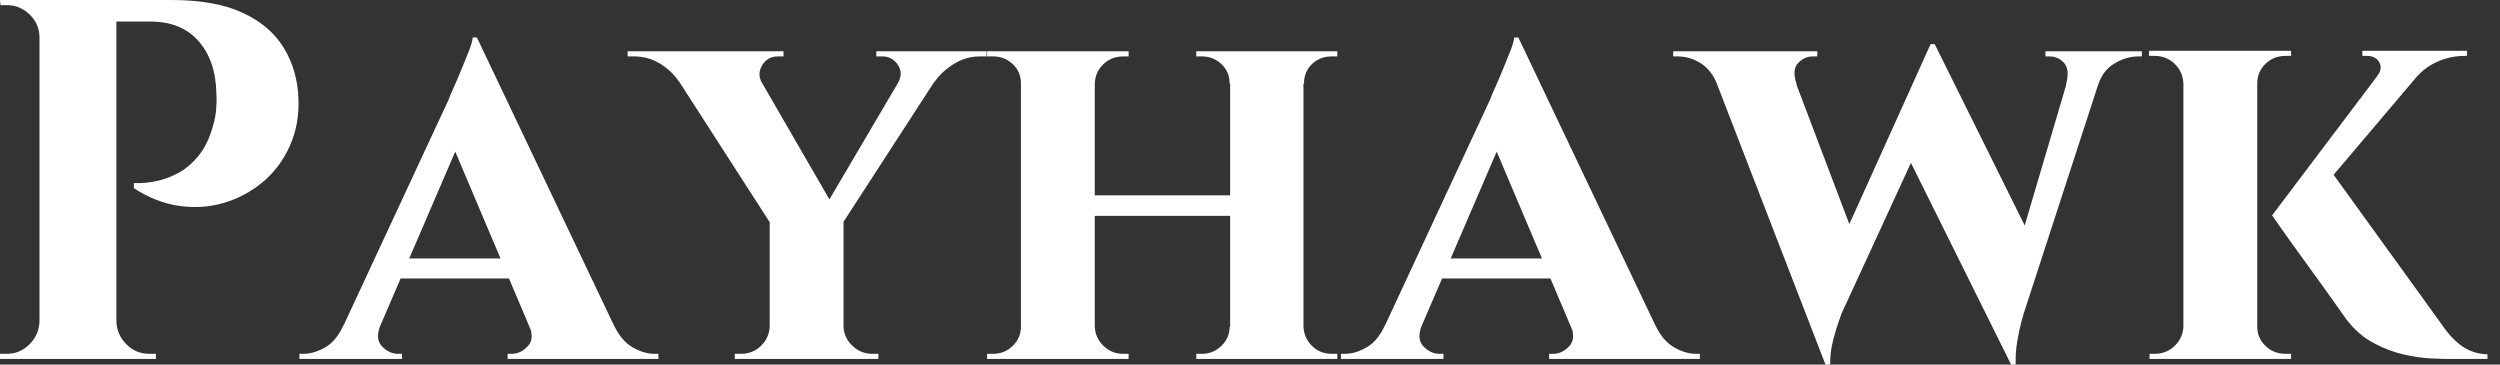 <svg baseProfile="full" height="28" version="1.1" viewBox="0 0 192 28" width="192" xmlns="http://www.w3.org/2000/svg" xmlns:ev="http://www.w3.org/2001/xml-events" xmlns:xlink="http://www.w3.org/1999/xlink"><rect x="0" y="0" width="192" height="28" fill="#333333" stroke="none"/><defs /><g><path d="M10.2 0.0H14.925Q18.312 0.0 20.419 0.985Q22.526 1.969 23.57 3.682Q24.613 5.395 24.692 7.561Q24.771 9.57 24.023 11.224Q23.274 12.878 21.955 13.98Q20.636 15.083 18.982 15.575Q17.328 16.068 15.536 15.812Q13.744 15.556 12.051 14.453V14.059Q12.051 14.059 12.543 14.059Q13.035 14.059 13.803 13.902Q14.571 13.744 15.418 13.311Q16.264 12.878 17.013 11.972Q17.761 11.066 18.155 9.57Q18.312 9.058 18.371 8.408Q18.43 7.758 18.391 7.207Q18.352 4.686 17.032 3.17Q15.713 1.654 13.311 1.654H10.594Q10.594 1.654 10.495 1.241Q10.397 0.827 10.298 0.414Q10.2 0.0 10.2 0.0ZM10.712 0.0V27.567H4.805V0.0ZM4.923 24.692V27.567H1.772V27.173Q1.812 27.173 2.028 27.173Q2.245 27.173 2.284 27.173Q3.308 27.173 4.037 26.444Q4.765 25.716 4.805 24.692ZM4.923 2.875H4.805Q4.805 1.851 4.056 1.122Q3.308 0.394 2.284 0.394Q2.245 0.394 2.048 0.394Q1.851 0.394 1.812 0.394L1.772 0.0H4.923ZM10.594 24.692H10.712Q10.751 25.716 11.48 26.444Q12.208 27.173 13.232 27.173Q13.271 27.173 13.488 27.173Q13.705 27.173 13.744 27.173V27.567H10.594Z M38.397 2.875 50.053 27.37H43.398L36.073 10.082ZM30.993 24.968Q30.56 26.031 31.111 26.602Q31.662 27.173 32.332 27.173H32.647V27.567H24.771V27.173Q24.771 27.173 24.928 27.173Q25.086 27.173 25.086 27.173Q25.873 27.173 26.74 26.681Q27.606 26.188 28.158 24.968ZM38.397 2.875 38.475 7.601 29.93 27.449H27.015L36.231 7.64Q36.309 7.404 36.585 6.793Q36.861 6.183 37.176 5.415Q37.491 4.647 37.767 3.958Q38.042 3.269 38.082 2.875ZM41.823 19.848V21.384H31.781V19.848ZM42.414 24.968H48.911Q49.502 26.188 50.368 26.681Q51.235 27.173 52.023 27.173Q52.023 27.173 52.18 27.173Q52.338 27.173 52.338 27.173V27.567H40.759V27.173H41.075Q41.744 27.173 42.295 26.602Q42.847 26.031 42.414 24.968Z M58.914 3.977 66.318 16.776 61.08 17.367 52.456 3.977ZM66.554 16.855V27.567H60.883V16.934ZM72.146 3.977H75.021L66.16 17.643L64.309 17.288ZM70.729 6.38Q71.162 5.632 70.729 4.982Q70.295 4.332 69.547 4.332Q69.547 4.332 69.311 4.332Q69.075 4.332 69.075 4.332V3.938H77.541V4.332H77.03Q75.966 4.332 75.041 4.903Q74.115 5.474 73.564 6.262ZM60.293 6.38 53.913 6.262Q53.361 5.435 52.456 4.883Q51.55 4.332 50.447 4.332H49.975V3.938H61.947V4.332Q61.947 4.332 61.73 4.332Q61.513 4.332 61.513 4.332Q60.726 4.332 60.312 5.001Q59.899 5.671 60.293 6.38ZM61.001 25.086V27.567H58.205V27.173Q58.245 27.173 58.461 27.173Q58.678 27.173 58.678 27.173Q59.584 27.173 60.214 26.563Q60.844 25.952 60.883 25.086ZM66.475 25.086H66.554Q66.594 25.952 67.243 26.563Q67.893 27.173 68.759 27.173Q68.759 27.173 68.996 27.173Q69.232 27.173 69.232 27.173V27.567H66.475Z M101.879 3.938V27.567H96.248V3.938ZM85.851 3.938V27.567H80.18V3.938ZM96.563 15.004V16.579H85.496V15.004ZM80.298 25.086V27.567H77.581V27.173Q77.581 27.173 77.797 27.173Q78.014 27.173 78.053 27.173Q78.92 27.173 79.55 26.563Q80.18 25.952 80.18 25.086ZM85.772 25.086H85.851Q85.89 25.952 86.52 26.563Q87.15 27.173 88.017 27.173Q88.017 27.173 88.233 27.173Q88.45 27.173 88.45 27.173V27.567H85.772ZM85.772 6.419V3.938H88.45V4.332Q88.45 4.332 88.233 4.332Q88.017 4.332 88.017 4.332Q87.15 4.332 86.52 4.923Q85.89 5.513 85.851 6.419ZM80.298 6.419H80.18Q80.18 5.513 79.55 4.923Q78.92 4.332 78.053 4.332Q78.014 4.332 77.797 4.332Q77.581 4.332 77.581 4.332V3.938H80.298ZM96.326 25.086V27.567H93.648V27.173Q93.648 27.173 93.865 27.173Q94.082 27.173 94.082 27.173Q94.948 27.173 95.578 26.563Q96.208 25.952 96.208 25.086ZM101.761 25.086H101.879Q101.918 25.952 102.529 26.563Q103.139 27.173 104.045 27.173Q104.045 27.173 104.262 27.173Q104.478 27.173 104.478 27.173V27.567H101.761ZM101.8 6.419V3.938H104.478V4.332Q104.478 4.332 104.262 4.332Q104.045 4.332 104.045 4.332Q103.139 4.332 102.529 4.923Q101.918 5.513 101.918 6.419ZM96.326 6.419H96.208Q96.208 5.513 95.578 4.923Q94.948 4.332 94.082 4.332Q94.082 4.332 93.865 4.332Q93.648 4.332 93.648 4.332V3.938H96.326Z M118.38 2.875 130.037 27.37H123.381L116.056 10.082ZM110.976 24.968Q110.543 26.031 111.094 26.602Q111.646 27.173 112.315 27.173H112.63V27.567H104.754V27.173Q104.754 27.173 104.911 27.173Q105.069 27.173 105.069 27.173Q105.857 27.173 106.723 26.681Q107.589 26.188 108.141 24.968ZM118.38 2.875 118.459 7.601 109.913 27.449H106.999L116.214 7.64Q116.293 7.404 116.568 6.793Q116.844 6.183 117.159 5.415Q117.474 4.647 117.75 3.958Q118.025 3.269 118.065 2.875ZM121.806 19.848V21.384H111.764V19.848ZM122.397 24.968H128.895Q129.485 26.188 130.352 26.681Q131.218 27.173 132.006 27.173Q132.006 27.173 132.163 27.173Q132.321 27.173 132.321 27.173V27.567H120.743V27.173H121.058Q121.727 27.173 122.278 26.602Q122.83 26.031 122.397 24.968Z M132.754 4.174H138.858L144.174 18.194L141.969 28ZM150.357 3.387 151.066 7.01 143.229 24.023Q143.229 24.023 143.013 24.613Q142.796 25.204 142.56 26.11Q142.323 27.015 142.323 28H141.969L140.906 23.629L150.042 3.387ZM150.357 3.387 158.076 18.942 156.225 28 147.758 10.948ZM163.668 4.174 157.21 24.023Q157.21 24.023 157.032 24.653Q156.855 25.283 156.698 26.208Q156.54 27.134 156.579 28H156.225L155.162 24.456L161.148 4.174ZM160.439 6.498Q160.754 5.356 160.301 4.844Q159.848 4.332 159.179 4.332H158.864V3.938H166.267V4.332Q166.267 4.332 166.129 4.332Q165.992 4.332 165.992 4.332Q165.086 4.332 164.18 4.864Q163.274 5.395 162.92 6.498ZM139.764 6.498H133.66Q133.226 5.395 132.399 4.864Q131.572 4.332 130.588 4.332Q130.588 4.332 130.43 4.332Q130.273 4.332 130.273 4.332V3.938H141.339V4.332H140.985Q140.354 4.332 139.862 4.844Q139.37 5.356 139.764 6.498Z M180.484 12.72 189.305 24.928Q190.053 26.031 190.88 26.602Q191.707 27.173 192.81 27.212V27.567H189.778Q189.384 27.567 188.478 27.527Q187.572 27.488 186.411 27.232Q185.249 26.976 184.068 26.346Q182.886 25.716 181.98 24.534Q181.783 24.259 181.311 23.589Q180.838 22.92 180.188 22.014Q179.539 21.108 178.85 20.163Q178.16 19.218 177.57 18.391Q176.979 17.564 176.624 17.052Q176.27 16.54 176.27 16.54ZM188.833 4.174 178.554 16.304 176.27 16.54 185.603 4.174ZM191.235 3.899V4.293H191.077Q189.975 4.293 188.99 4.726Q188.006 5.159 187.376 5.907L184.343 5.828Q184.776 5.277 184.501 4.785Q184.225 4.293 183.556 4.293H183.201V3.899H191.077ZM175.128 3.899V27.567H169.457V3.899ZM169.536 25.086V27.567H166.858V27.173Q166.858 27.173 167.035 27.173Q167.212 27.173 167.252 27.173Q168.158 27.173 168.788 26.563Q169.418 25.952 169.457 25.086ZM175.01 25.086H175.128Q175.128 25.952 175.758 26.563Q176.388 27.173 177.294 27.173Q177.333 27.173 177.53 27.173Q177.727 27.173 177.727 27.173V27.567H175.01ZM175.01 6.419V3.899H177.727V4.293Q177.688 4.293 177.511 4.293Q177.333 4.293 177.294 4.293Q176.388 4.293 175.758 4.903Q175.128 5.513 175.128 6.419ZM169.536 6.419H169.457Q169.418 5.513 168.788 4.903Q168.158 4.293 167.252 4.293Q167.252 4.293 167.055 4.293Q166.858 4.293 166.819 4.293V3.899H169.536Z " fill="rgb(255,255,255)" transform="translate(-1.772, 0)" /></g></svg>
